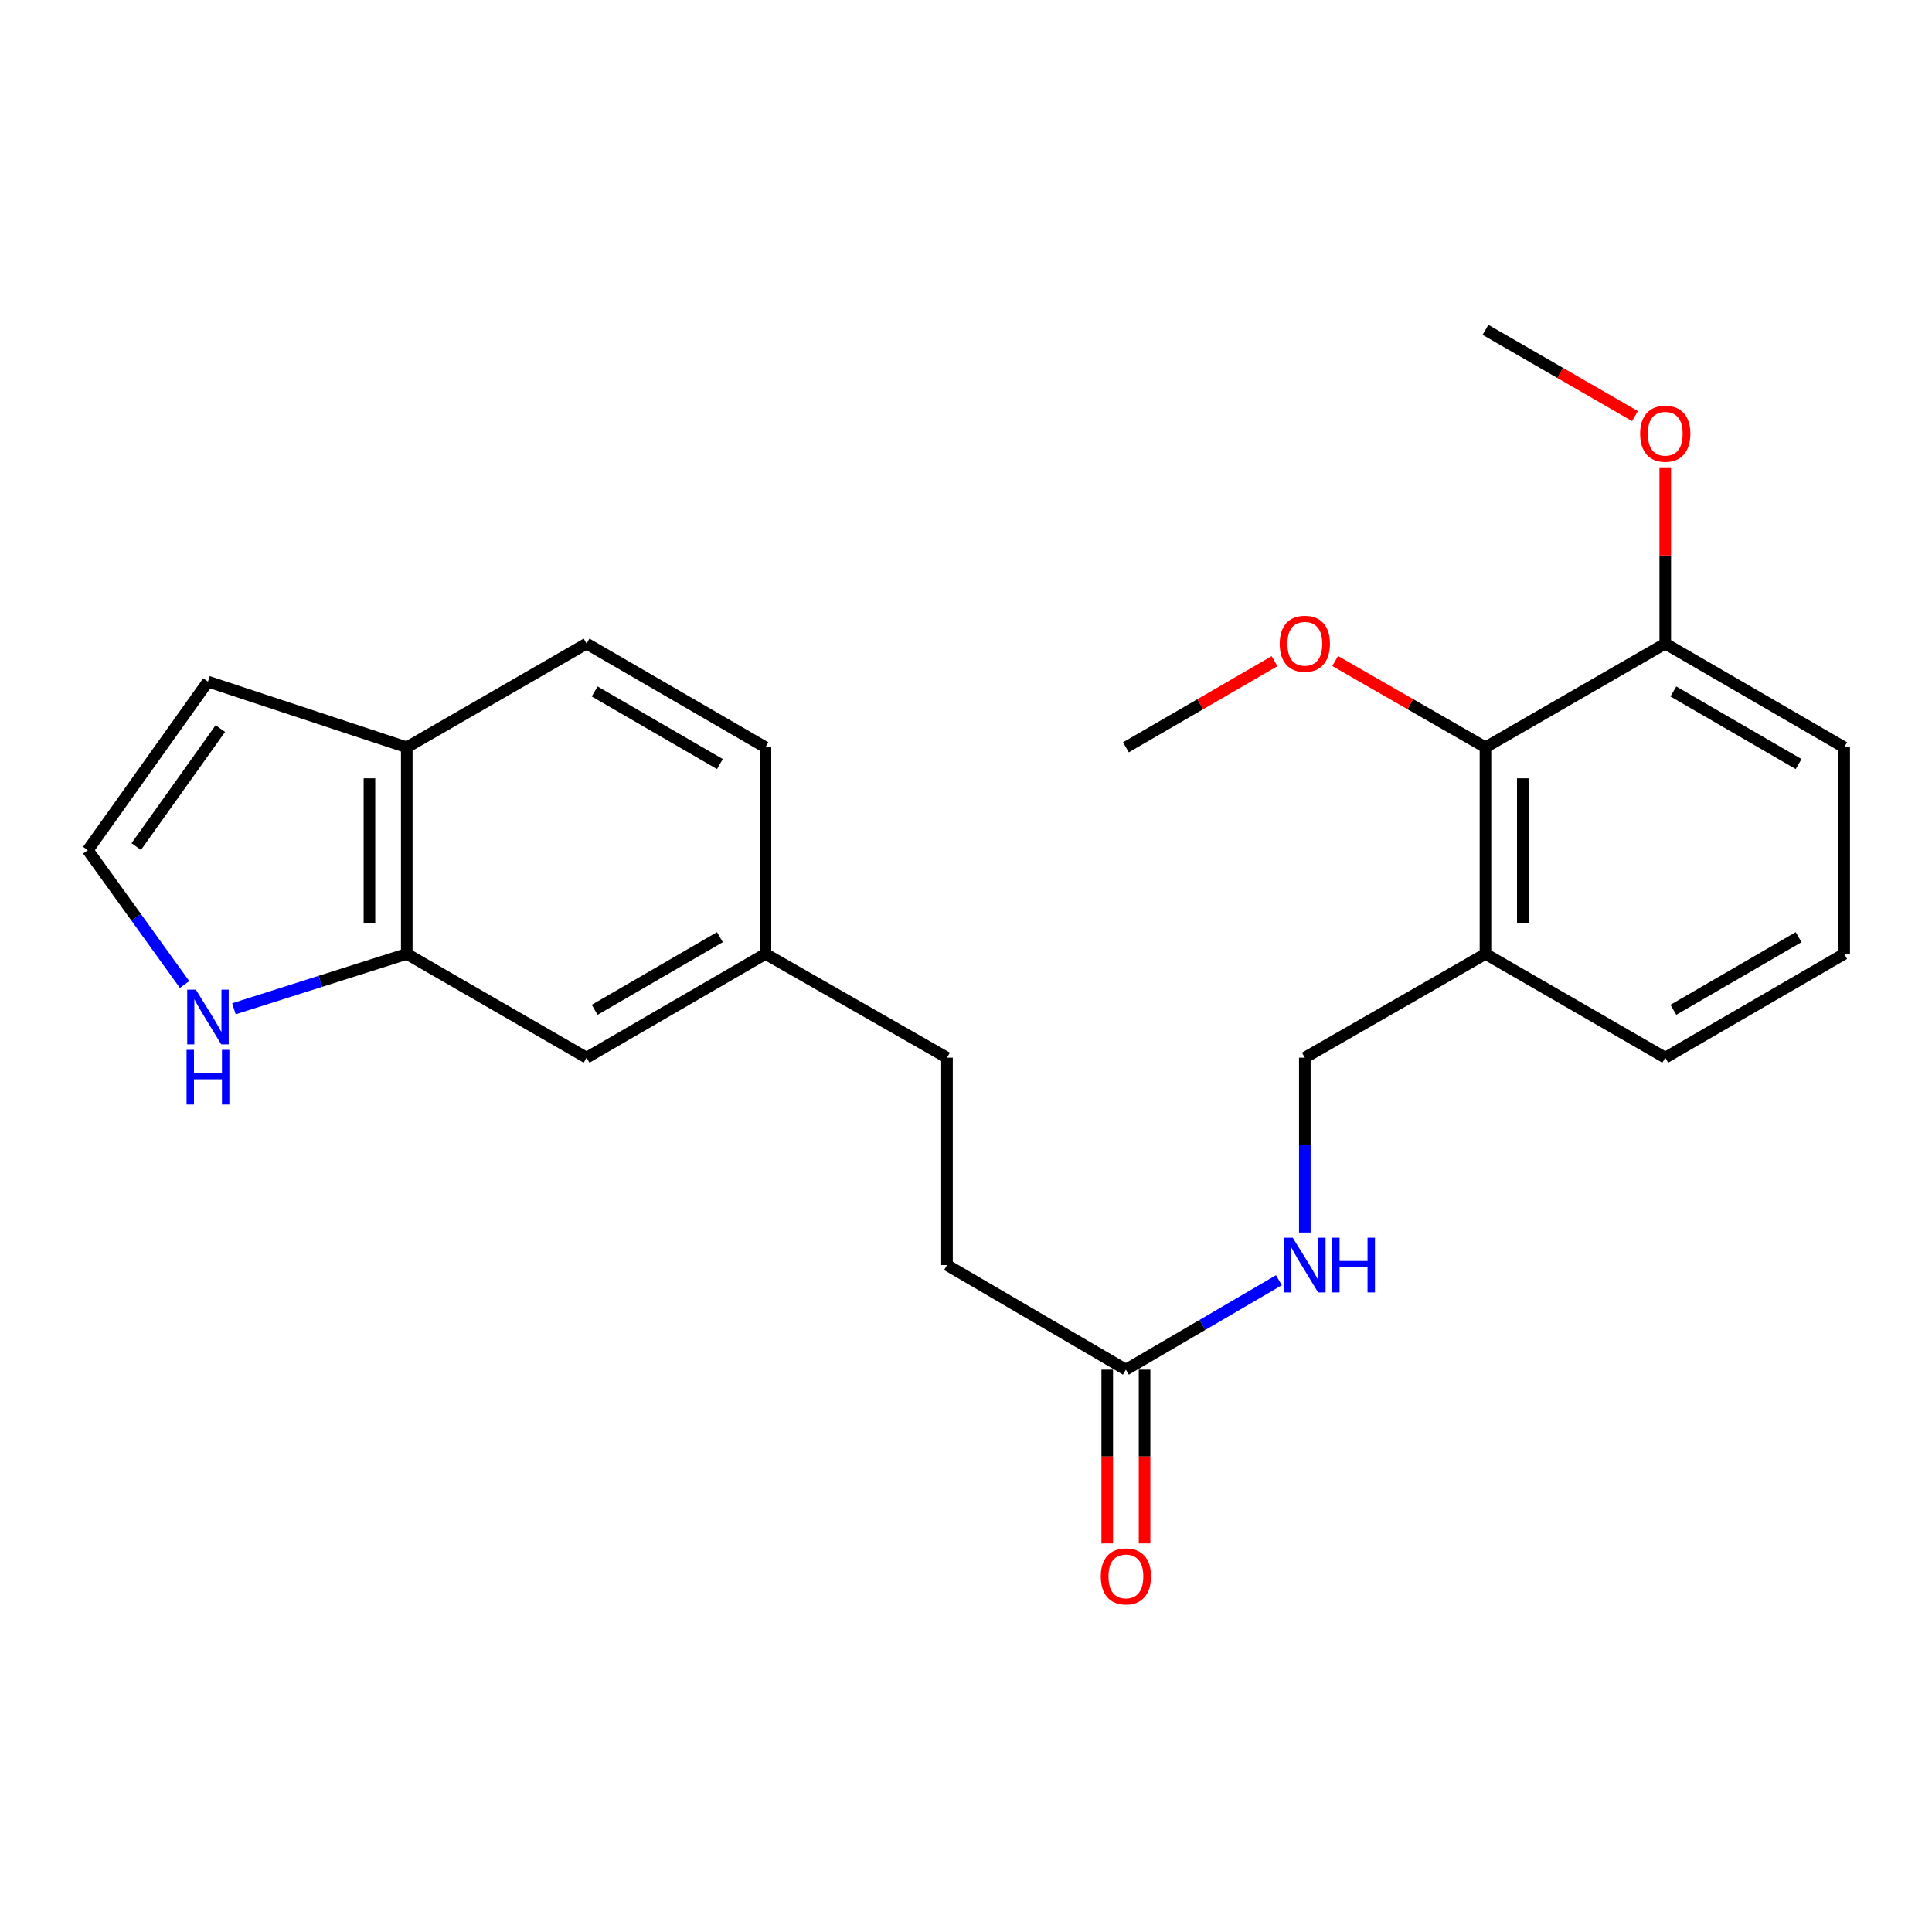 <?xml version='1.0' encoding='iso-8859-1'?>
<svg version='1.1' baseProfile='full'
              xmlns='http://www.w3.org/2000/svg'
                      xmlns:rdkit='http://www.rdkit.org/xml'
                      xmlns:xlink='http://www.w3.org/1999/xlink'
                  xml:space='preserve'
width='1000px' height='1000px' viewBox='0 0 1000 1000'>
<!-- END OF HEADER -->
<rect style='opacity:1.0;fill:#FFFFFF;stroke:none' width='1000' height='1000' x='0' y='0'> </rect>
<path class='bond-0' d='M 210.544,493.742 L 165.81,507.939' style='fill:none;fill-rule:evenodd;stroke:#000000;stroke-width:6px;stroke-linecap:butt;stroke-linejoin:miter;stroke-opacity:1' />
<path class='bond-0' d='M 165.81,507.939 L 121.077,522.136' style='fill:none;fill-rule:evenodd;stroke:#0000FF;stroke-width:6px;stroke-linecap:butt;stroke-linejoin:miter;stroke-opacity:1' />
<path class='bond-5' d='M 210.544,493.742 L 210.544,386.81' style='fill:none;fill-rule:evenodd;stroke:#000000;stroke-width:6px;stroke-linecap:butt;stroke-linejoin:miter;stroke-opacity:1' />
<path class='bond-5' d='M 191.219,477.702 L 191.219,402.85' style='fill:none;fill-rule:evenodd;stroke:#000000;stroke-width:6px;stroke-linecap:butt;stroke-linejoin:miter;stroke-opacity:1' />
<path class='bond-8' d='M 210.544,493.742 L 303.604,547.444' style='fill:none;fill-rule:evenodd;stroke:#000000;stroke-width:6px;stroke-linecap:butt;stroke-linejoin:miter;stroke-opacity:1' />
<path class='bond-4' d='M 95.525,509.581 L 70.49,474.816' style='fill:none;fill-rule:evenodd;stroke:#0000FF;stroke-width:6px;stroke-linecap:butt;stroke-linejoin:miter;stroke-opacity:1' />
<path class='bond-4' d='M 70.49,474.816 L 45.455,440.051' style='fill:none;fill-rule:evenodd;stroke:#000000;stroke-width:6px;stroke-linecap:butt;stroke-linejoin:miter;stroke-opacity:1' />
<path class='bond-1' d='M 768.875,386.81 L 768.875,493.742' style='fill:none;fill-rule:evenodd;stroke:#000000;stroke-width:6px;stroke-linecap:butt;stroke-linejoin:miter;stroke-opacity:1' />
<path class='bond-1' d='M 788.2,402.85 L 788.2,477.702' style='fill:none;fill-rule:evenodd;stroke:#000000;stroke-width:6px;stroke-linecap:butt;stroke-linejoin:miter;stroke-opacity:1' />
<path class='bond-10' d='M 768.875,386.81 L 861.936,333.13' style='fill:none;fill-rule:evenodd;stroke:#000000;stroke-width:6px;stroke-linecap:butt;stroke-linejoin:miter;stroke-opacity:1' />
<path class='bond-15' d='M 768.875,386.81 L 729.972,364.475' style='fill:none;fill-rule:evenodd;stroke:#000000;stroke-width:6px;stroke-linecap:butt;stroke-linejoin:miter;stroke-opacity:1' />
<path class='bond-15' d='M 729.972,364.475 L 691.07,342.141' style='fill:none;fill-rule:evenodd;stroke:#FF0000;stroke-width:6px;stroke-linecap:butt;stroke-linejoin:miter;stroke-opacity:1' />
<path class='bond-2' d='M 768.875,493.742 L 675.374,547.444' style='fill:none;fill-rule:evenodd;stroke:#000000;stroke-width:6px;stroke-linecap:butt;stroke-linejoin:miter;stroke-opacity:1' />
<path class='bond-19' d='M 768.875,493.742 L 861.936,547.444' style='fill:none;fill-rule:evenodd;stroke:#000000;stroke-width:6px;stroke-linecap:butt;stroke-linejoin:miter;stroke-opacity:1' />
<path class='bond-3' d='M 582.765,708.926 L 490.166,654.794' style='fill:none;fill-rule:evenodd;stroke:#000000;stroke-width:6px;stroke-linecap:butt;stroke-linejoin:miter;stroke-opacity:1' />
<path class='bond-6' d='M 582.765,708.926 L 622.359,685.783' style='fill:none;fill-rule:evenodd;stroke:#000000;stroke-width:6px;stroke-linecap:butt;stroke-linejoin:miter;stroke-opacity:1' />
<path class='bond-6' d='M 622.359,685.783 L 661.953,662.639' style='fill:none;fill-rule:evenodd;stroke:#0000FF;stroke-width:6px;stroke-linecap:butt;stroke-linejoin:miter;stroke-opacity:1' />
<path class='bond-11' d='M 573.102,708.926 L 573.102,753.895' style='fill:none;fill-rule:evenodd;stroke:#000000;stroke-width:6px;stroke-linecap:butt;stroke-linejoin:miter;stroke-opacity:1' />
<path class='bond-11' d='M 573.102,753.895 L 573.102,798.864' style='fill:none;fill-rule:evenodd;stroke:#FF0000;stroke-width:6px;stroke-linecap:butt;stroke-linejoin:miter;stroke-opacity:1' />
<path class='bond-11' d='M 592.427,708.926 L 592.427,753.895' style='fill:none;fill-rule:evenodd;stroke:#000000;stroke-width:6px;stroke-linecap:butt;stroke-linejoin:miter;stroke-opacity:1' />
<path class='bond-11' d='M 592.427,753.895 L 592.427,798.864' style='fill:none;fill-rule:evenodd;stroke:#FF0000;stroke-width:6px;stroke-linecap:butt;stroke-linejoin:miter;stroke-opacity:1' />
<path class='bond-24' d='M 45.455,440.051 L 107.638,352.809' style='fill:none;fill-rule:evenodd;stroke:#000000;stroke-width:6px;stroke-linecap:butt;stroke-linejoin:miter;stroke-opacity:1' />
<path class='bond-24' d='M 70.519,438.181 L 114.047,377.112' style='fill:none;fill-rule:evenodd;stroke:#000000;stroke-width:6px;stroke-linecap:butt;stroke-linejoin:miter;stroke-opacity:1' />
<path class='bond-9' d='M 210.544,386.81 L 107.638,352.809' style='fill:none;fill-rule:evenodd;stroke:#000000;stroke-width:6px;stroke-linecap:butt;stroke-linejoin:miter;stroke-opacity:1' />
<path class='bond-12' d='M 210.544,386.81 L 303.604,333.13' style='fill:none;fill-rule:evenodd;stroke:#000000;stroke-width:6px;stroke-linecap:butt;stroke-linejoin:miter;stroke-opacity:1' />
<path class='bond-7' d='M 675.374,637.95 L 675.374,592.697' style='fill:none;fill-rule:evenodd;stroke:#0000FF;stroke-width:6px;stroke-linecap:butt;stroke-linejoin:miter;stroke-opacity:1' />
<path class='bond-7' d='M 675.374,592.697 L 675.374,547.444' style='fill:none;fill-rule:evenodd;stroke:#000000;stroke-width:6px;stroke-linecap:butt;stroke-linejoin:miter;stroke-opacity:1' />
<path class='bond-13' d='M 303.604,547.444 L 396.203,493.742' style='fill:none;fill-rule:evenodd;stroke:#000000;stroke-width:6px;stroke-linecap:butt;stroke-linejoin:miter;stroke-opacity:1' />
<path class='bond-13' d='M 307.799,522.671 L 372.618,485.08' style='fill:none;fill-rule:evenodd;stroke:#000000;stroke-width:6px;stroke-linecap:butt;stroke-linejoin:miter;stroke-opacity:1' />
<path class='bond-18' d='M 861.936,333.13 L 861.936,287.512' style='fill:none;fill-rule:evenodd;stroke:#000000;stroke-width:6px;stroke-linecap:butt;stroke-linejoin:miter;stroke-opacity:1' />
<path class='bond-18' d='M 861.936,287.512 L 861.936,241.894' style='fill:none;fill-rule:evenodd;stroke:#FF0000;stroke-width:6px;stroke-linecap:butt;stroke-linejoin:miter;stroke-opacity:1' />
<path class='bond-26' d='M 861.936,333.13 L 954.545,386.81' style='fill:none;fill-rule:evenodd;stroke:#000000;stroke-width:6px;stroke-linecap:butt;stroke-linejoin:miter;stroke-opacity:1' />
<path class='bond-26' d='M 866.136,357.901 L 930.963,395.477' style='fill:none;fill-rule:evenodd;stroke:#000000;stroke-width:6px;stroke-linecap:butt;stroke-linejoin:miter;stroke-opacity:1' />
<path class='bond-25' d='M 303.604,333.13 L 396.203,386.81' style='fill:none;fill-rule:evenodd;stroke:#000000;stroke-width:6px;stroke-linecap:butt;stroke-linejoin:miter;stroke-opacity:1' />
<path class='bond-25' d='M 307.802,357.901 L 372.621,395.477' style='fill:none;fill-rule:evenodd;stroke:#000000;stroke-width:6px;stroke-linecap:butt;stroke-linejoin:miter;stroke-opacity:1' />
<path class='bond-16' d='M 396.203,493.742 L 396.203,386.81' style='fill:none;fill-rule:evenodd;stroke:#000000;stroke-width:6px;stroke-linecap:butt;stroke-linejoin:miter;stroke-opacity:1' />
<path class='bond-17' d='M 396.203,493.742 L 490.166,547.444' style='fill:none;fill-rule:evenodd;stroke:#000000;stroke-width:6px;stroke-linecap:butt;stroke-linejoin:miter;stroke-opacity:1' />
<path class='bond-14' d='M 490.166,654.794 L 490.166,547.444' style='fill:none;fill-rule:evenodd;stroke:#000000;stroke-width:6px;stroke-linecap:butt;stroke-linejoin:miter;stroke-opacity:1' />
<path class='bond-22' d='M 659.698,342.216 L 621.231,364.513' style='fill:none;fill-rule:evenodd;stroke:#FF0000;stroke-width:6px;stroke-linecap:butt;stroke-linejoin:miter;stroke-opacity:1' />
<path class='bond-22' d='M 621.231,364.513 L 582.765,386.81' style='fill:none;fill-rule:evenodd;stroke:#000000;stroke-width:6px;stroke-linecap:butt;stroke-linejoin:miter;stroke-opacity:1' />
<path class='bond-23' d='M 846.25,215.366 L 807.562,193.045' style='fill:none;fill-rule:evenodd;stroke:#FF0000;stroke-width:6px;stroke-linecap:butt;stroke-linejoin:miter;stroke-opacity:1' />
<path class='bond-23' d='M 807.562,193.045 L 768.875,170.724' style='fill:none;fill-rule:evenodd;stroke:#000000;stroke-width:6px;stroke-linecap:butt;stroke-linejoin:miter;stroke-opacity:1' />
<path class='bond-20' d='M 861.936,547.444 L 954.545,493.742' style='fill:none;fill-rule:evenodd;stroke:#000000;stroke-width:6px;stroke-linecap:butt;stroke-linejoin:miter;stroke-opacity:1' />
<path class='bond-20' d='M 866.133,522.671 L 930.96,485.079' style='fill:none;fill-rule:evenodd;stroke:#000000;stroke-width:6px;stroke-linecap:butt;stroke-linejoin:miter;stroke-opacity:1' />
<path class='bond-21' d='M 954.545,493.742 L 954.545,386.81' style='fill:none;fill-rule:evenodd;stroke:#000000;stroke-width:6px;stroke-linecap:butt;stroke-linejoin:miter;stroke-opacity:1' />
<path  class='atom-1' d='M 101.378 512.241
L 110.658 527.241
Q 111.578 528.721, 113.058 531.401
Q 114.538 534.081, 114.618 534.241
L 114.618 512.241
L 118.378 512.241
L 118.378 540.561
L 114.498 540.561
L 104.538 524.161
Q 103.378 522.241, 102.138 520.041
Q 100.938 517.841, 100.578 517.161
L 100.578 540.561
L 96.898 540.561
L 96.898 512.241
L 101.378 512.241
' fill='#0000FF'/>
<path  class='atom-1' d='M 96.558 543.393
L 100.398 543.393
L 100.398 555.433
L 114.878 555.433
L 114.878 543.393
L 118.718 543.393
L 118.718 571.713
L 114.878 571.713
L 114.878 558.633
L 100.398 558.633
L 100.398 571.713
L 96.558 571.713
L 96.558 543.393
' fill='#0000FF'/>
<path  class='atom-7' d='M 669.114 640.634
L 678.394 655.634
Q 679.314 657.114, 680.794 659.794
Q 682.274 662.474, 682.354 662.634
L 682.354 640.634
L 686.114 640.634
L 686.114 668.954
L 682.234 668.954
L 672.274 652.554
Q 671.114 650.634, 669.874 648.434
Q 668.674 646.234, 668.314 645.554
L 668.314 668.954
L 664.634 668.954
L 664.634 640.634
L 669.114 640.634
' fill='#0000FF'/>
<path  class='atom-7' d='M 689.514 640.634
L 693.354 640.634
L 693.354 652.674
L 707.834 652.674
L 707.834 640.634
L 711.674 640.634
L 711.674 668.954
L 707.834 668.954
L 707.834 655.874
L 693.354 655.874
L 693.354 668.954
L 689.514 668.954
L 689.514 640.634
' fill='#0000FF'/>
<path  class='atom-12' d='M 569.765 815.937
Q 569.765 809.137, 573.125 805.337
Q 576.485 801.537, 582.765 801.537
Q 589.045 801.537, 592.405 805.337
Q 595.765 809.137, 595.765 815.937
Q 595.765 822.817, 592.365 826.737
Q 588.965 830.617, 582.765 830.617
Q 576.525 830.617, 573.125 826.737
Q 569.765 822.857, 569.765 815.937
M 582.765 827.417
Q 587.085 827.417, 589.405 824.537
Q 591.765 821.617, 591.765 815.937
Q 591.765 810.377, 589.405 807.577
Q 587.085 804.737, 582.765 804.737
Q 578.445 804.737, 576.085 807.537
Q 573.765 810.337, 573.765 815.937
Q 573.765 821.657, 576.085 824.537
Q 578.445 827.417, 582.765 827.417
' fill='#FF0000'/>
<path  class='atom-16' d='M 662.374 333.21
Q 662.374 326.41, 665.734 322.61
Q 669.094 318.81, 675.374 318.81
Q 681.654 318.81, 685.014 322.61
Q 688.374 326.41, 688.374 333.21
Q 688.374 340.09, 684.974 344.01
Q 681.574 347.89, 675.374 347.89
Q 669.134 347.89, 665.734 344.01
Q 662.374 340.13, 662.374 333.21
M 675.374 344.69
Q 679.694 344.69, 682.014 341.81
Q 684.374 338.89, 684.374 333.21
Q 684.374 327.65, 682.014 324.85
Q 679.694 322.01, 675.374 322.01
Q 671.054 322.01, 668.694 324.81
Q 666.374 327.61, 666.374 333.21
Q 666.374 338.93, 668.694 341.81
Q 671.054 344.69, 675.374 344.69
' fill='#FF0000'/>
<path  class='atom-19' d='M 848.936 224.496
Q 848.936 217.696, 852.296 213.896
Q 855.656 210.096, 861.936 210.096
Q 868.216 210.096, 871.576 213.896
Q 874.936 217.696, 874.936 224.496
Q 874.936 231.376, 871.536 235.296
Q 868.136 239.176, 861.936 239.176
Q 855.696 239.176, 852.296 235.296
Q 848.936 231.416, 848.936 224.496
M 861.936 235.976
Q 866.256 235.976, 868.576 233.096
Q 870.936 230.176, 870.936 224.496
Q 870.936 218.936, 868.576 216.136
Q 866.256 213.296, 861.936 213.296
Q 857.616 213.296, 855.256 216.096
Q 852.936 218.896, 852.936 224.496
Q 852.936 230.216, 855.256 233.096
Q 857.616 235.976, 861.936 235.976
' fill='#FF0000'/>
</svg>
